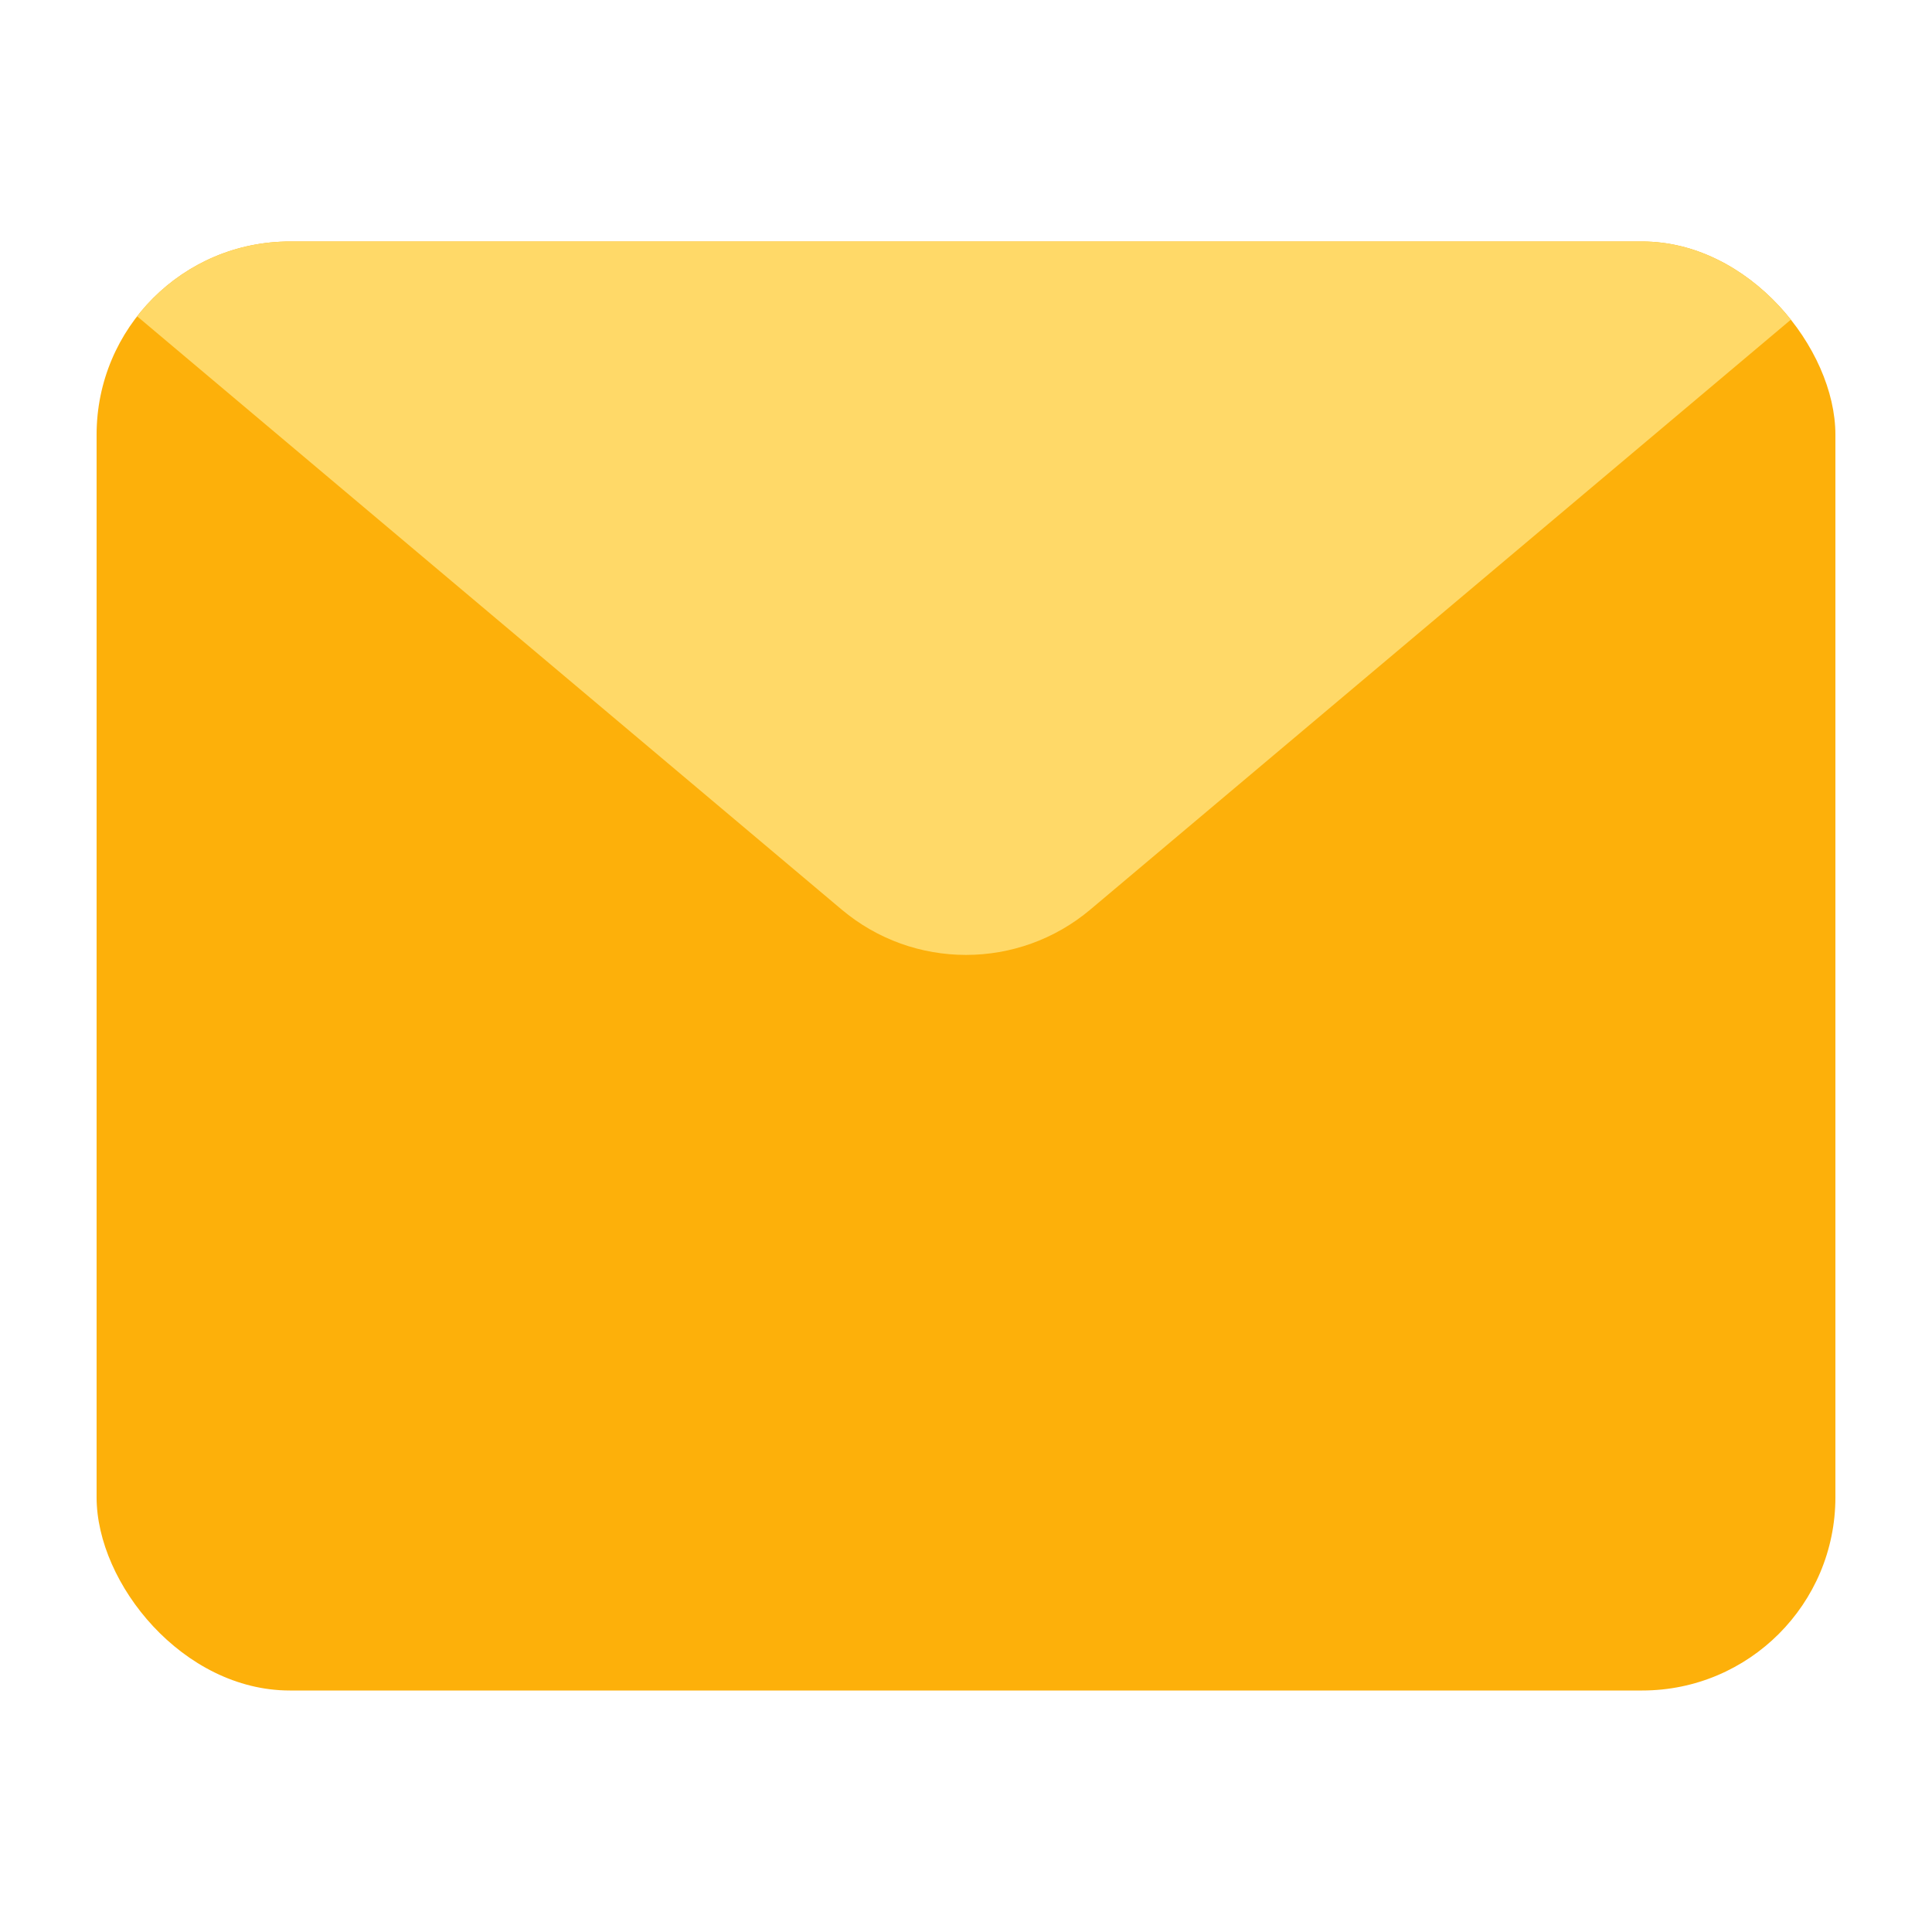 <svg width="40" height="40" viewBox="0 0 40 40" fill="none" xmlns="http://www.w3.org/2000/svg">
<g clip-path="url(#clip0_3071_42015)">
<rect x="2" y="5" width="36" height="30" rx="4" fill="#FDB00A"/>
<path d="M1 5L17.424 18.83C18.912 20.084 21.088 20.084 22.576 18.83L39 5H1Z" fill="#FFD968"/>
</g>
<defs>
<clipPath id="clip0_3071_42015">
<rect x="2" y="5" width="36" height="30" rx="4" fill="white"/>
</clipPath>
</defs>
</svg>
